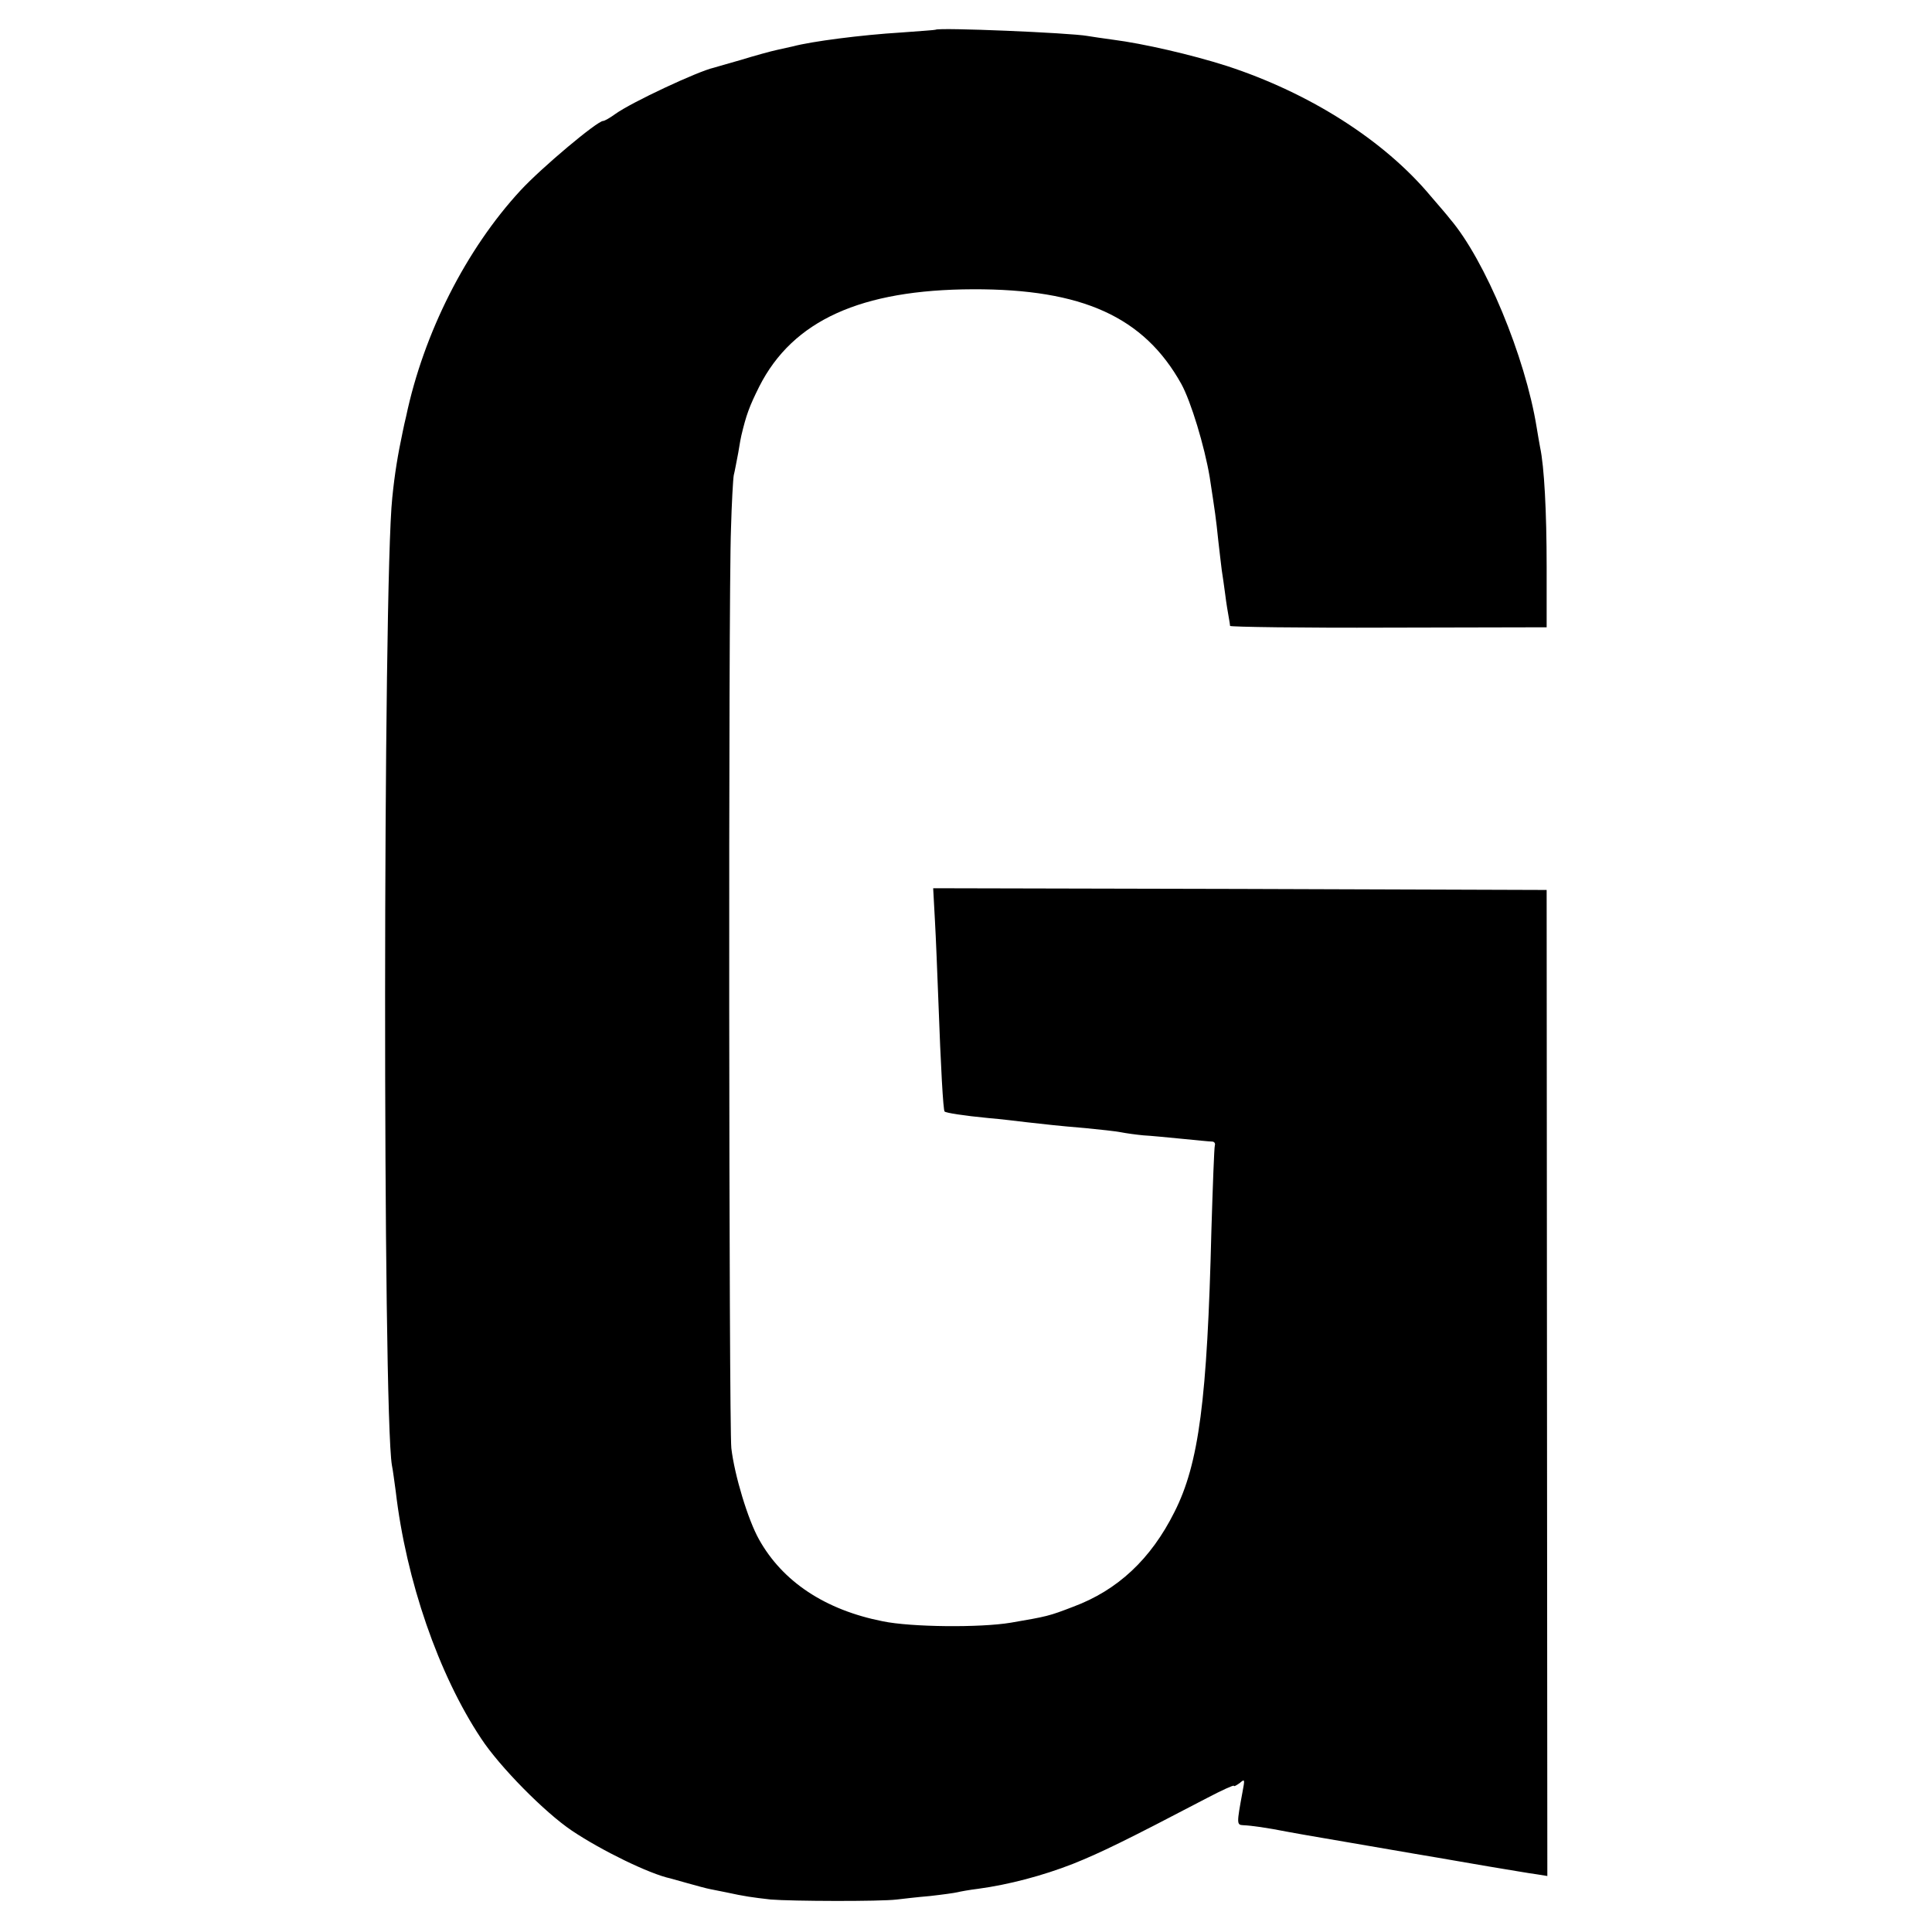 <?xml version="1.0" standalone="no"?>
<!DOCTYPE svg PUBLIC "-//W3C//DTD SVG 20010904//EN"
 "http://www.w3.org/TR/2001/REC-SVG-20010904/DTD/svg10.dtd">
<svg version="1.0" xmlns="http://www.w3.org/2000/svg"
 width="559pt" height="559pt" viewBox="0 0 559 559"
 preserveAspectRatio="xMidYMid meet">
<g transform="translate(0,559) scale(0.1,-0.1)"
fill="#000000" stroke="none">
<path d="M2707 5504 c-1 -1 -46 -4 -99 -8 -116 -7 -261 -26 -313 -40 -5 -1
-26 -6 -45 -10 -19 -4 -66 -17 -105 -29 -38 -11 -74 -21 -80 -23 -45 -10 -238
-100 -285 -134 -15 -11 -31 -20 -35 -20 -17 0 -178 -135 -239 -201 -157 -170
-280 -412 -331 -654 -3 -11 -7 -31 -10 -45 -14 -66 -23 -120 -30 -190 -27
-250 -28 -2646 -1 -2800 3 -14 7 -47 11 -75 30 -258 124 -530 247 -715 53 -81
184 -214 263 -267 85 -57 224 -125 285 -138 3 -1 25 -7 50 -14 25 -7 54 -15
65 -17 11 -2 31 -6 45 -9 55 -12 77 -15 130 -21 60 -5 317 -6 365 0 17 2 59 7
95 10 36 4 72 9 80 11 8 2 35 7 60 10 89 12 187 38 274 72 80 32 152 67 389
191 42 22 77 38 77 35 0 -3 7 1 17 8 15 13 15 11 8 -26 -17 -92 -17 -95 2 -96
24 -1 67 -7 128 -19 28 -5 66 -12 85 -15 29 -5 163 -28 285 -49 17 -3 46 -8
65 -11 19 -3 85 -15 145 -25 61 -10 124 -21 141 -23 l31 -5 -1 1427 -1 1426
-888 3 -887 2 5 -92 c3 -51 7 -156 10 -233 7 -194 14 -317 18 -321 4 -4 54
-12 127 -19 36 -3 85 -9 110 -12 64 -7 86 -10 170 -17 41 -4 88 -9 103 -12 15
-3 44 -7 65 -9 20 -1 71 -6 112 -10 41 -4 80 -8 87 -8 6 0 10 -5 8 -11 -2 -6
-6 -117 -10 -246 -12 -490 -36 -675 -107 -815 -68 -136 -164 -226 -293 -274
-70 -27 -75 -28 -180 -46 -89 -15 -289 -13 -371 4 -167 33 -290 115 -358 237
-32 57 -71 186 -80 264 -7 64 -9 2458 -1 2660 2 74 6 144 8 155 3 11 8 40 13
65 4 25 8 47 9 50 14 59 23 84 52 142 97 191 294 280 618 281 317 1 495 -80
603 -274 28 -51 67 -180 82 -269 16 -105 18 -117 25 -185 4 -33 8 -71 10 -85
2 -14 7 -45 10 -70 3 -25 8 -54 10 -65 2 -11 4 -23 4 -26 1 -3 207 -6 459 -5
l457 1 0 175 c0 159 -7 291 -19 346 -2 12 -7 38 -10 58 -33 204 -149 484 -251
603 -5 7 -30 36 -55 65 -135 162 -351 299 -590 377 -103 33 -243 65 -329 76
-30 4 -63 9 -75 11 -50 9 -429 25 -439 18z"/>
</g>
</svg>
